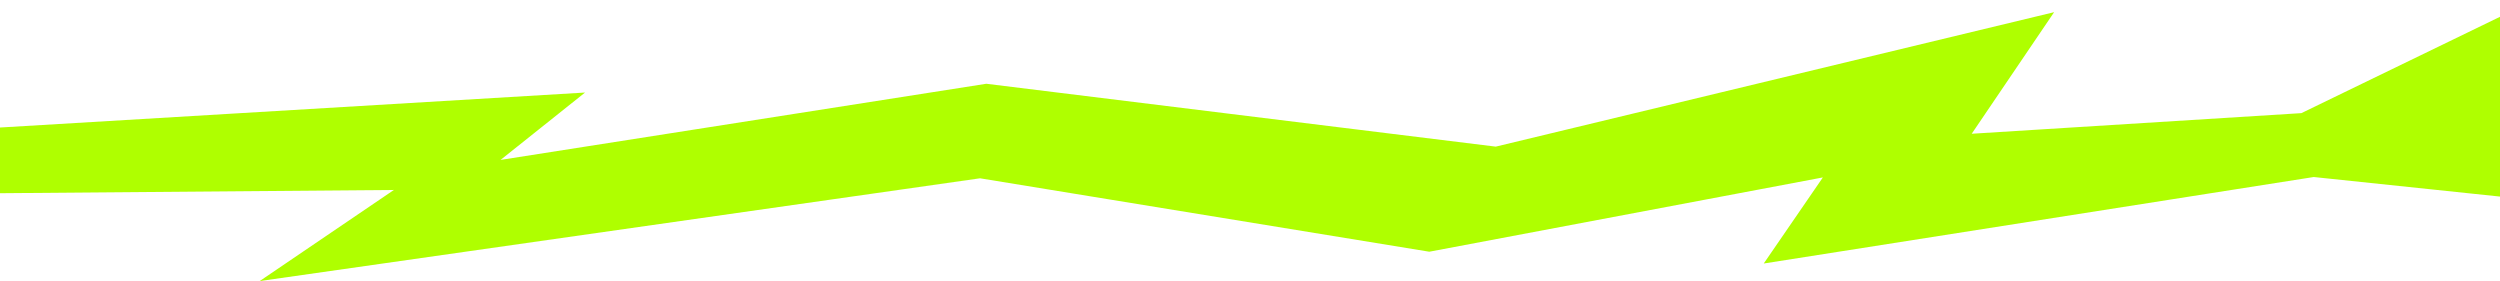 <svg xmlns="http://www.w3.org/2000/svg" width="1920" height="216" viewBox="0 0 1920 216" fill="none"><path d="M-27 99.55L449.31 71.07L384.43 122.81L757.49 64.33L1148.74 112.61L1577.57 9.35L1514.27 102.72L1767.46 86.89L1946.59 0L1942.71 153.35L1776.96 135.95L1354.55 202.37L1399.96 136.27L1097.7 193.32L752.67 136.93L199.45 215.86L302.51 145.89L-27 148.61V99.55Z" fill="#AFFF00"></path></svg>